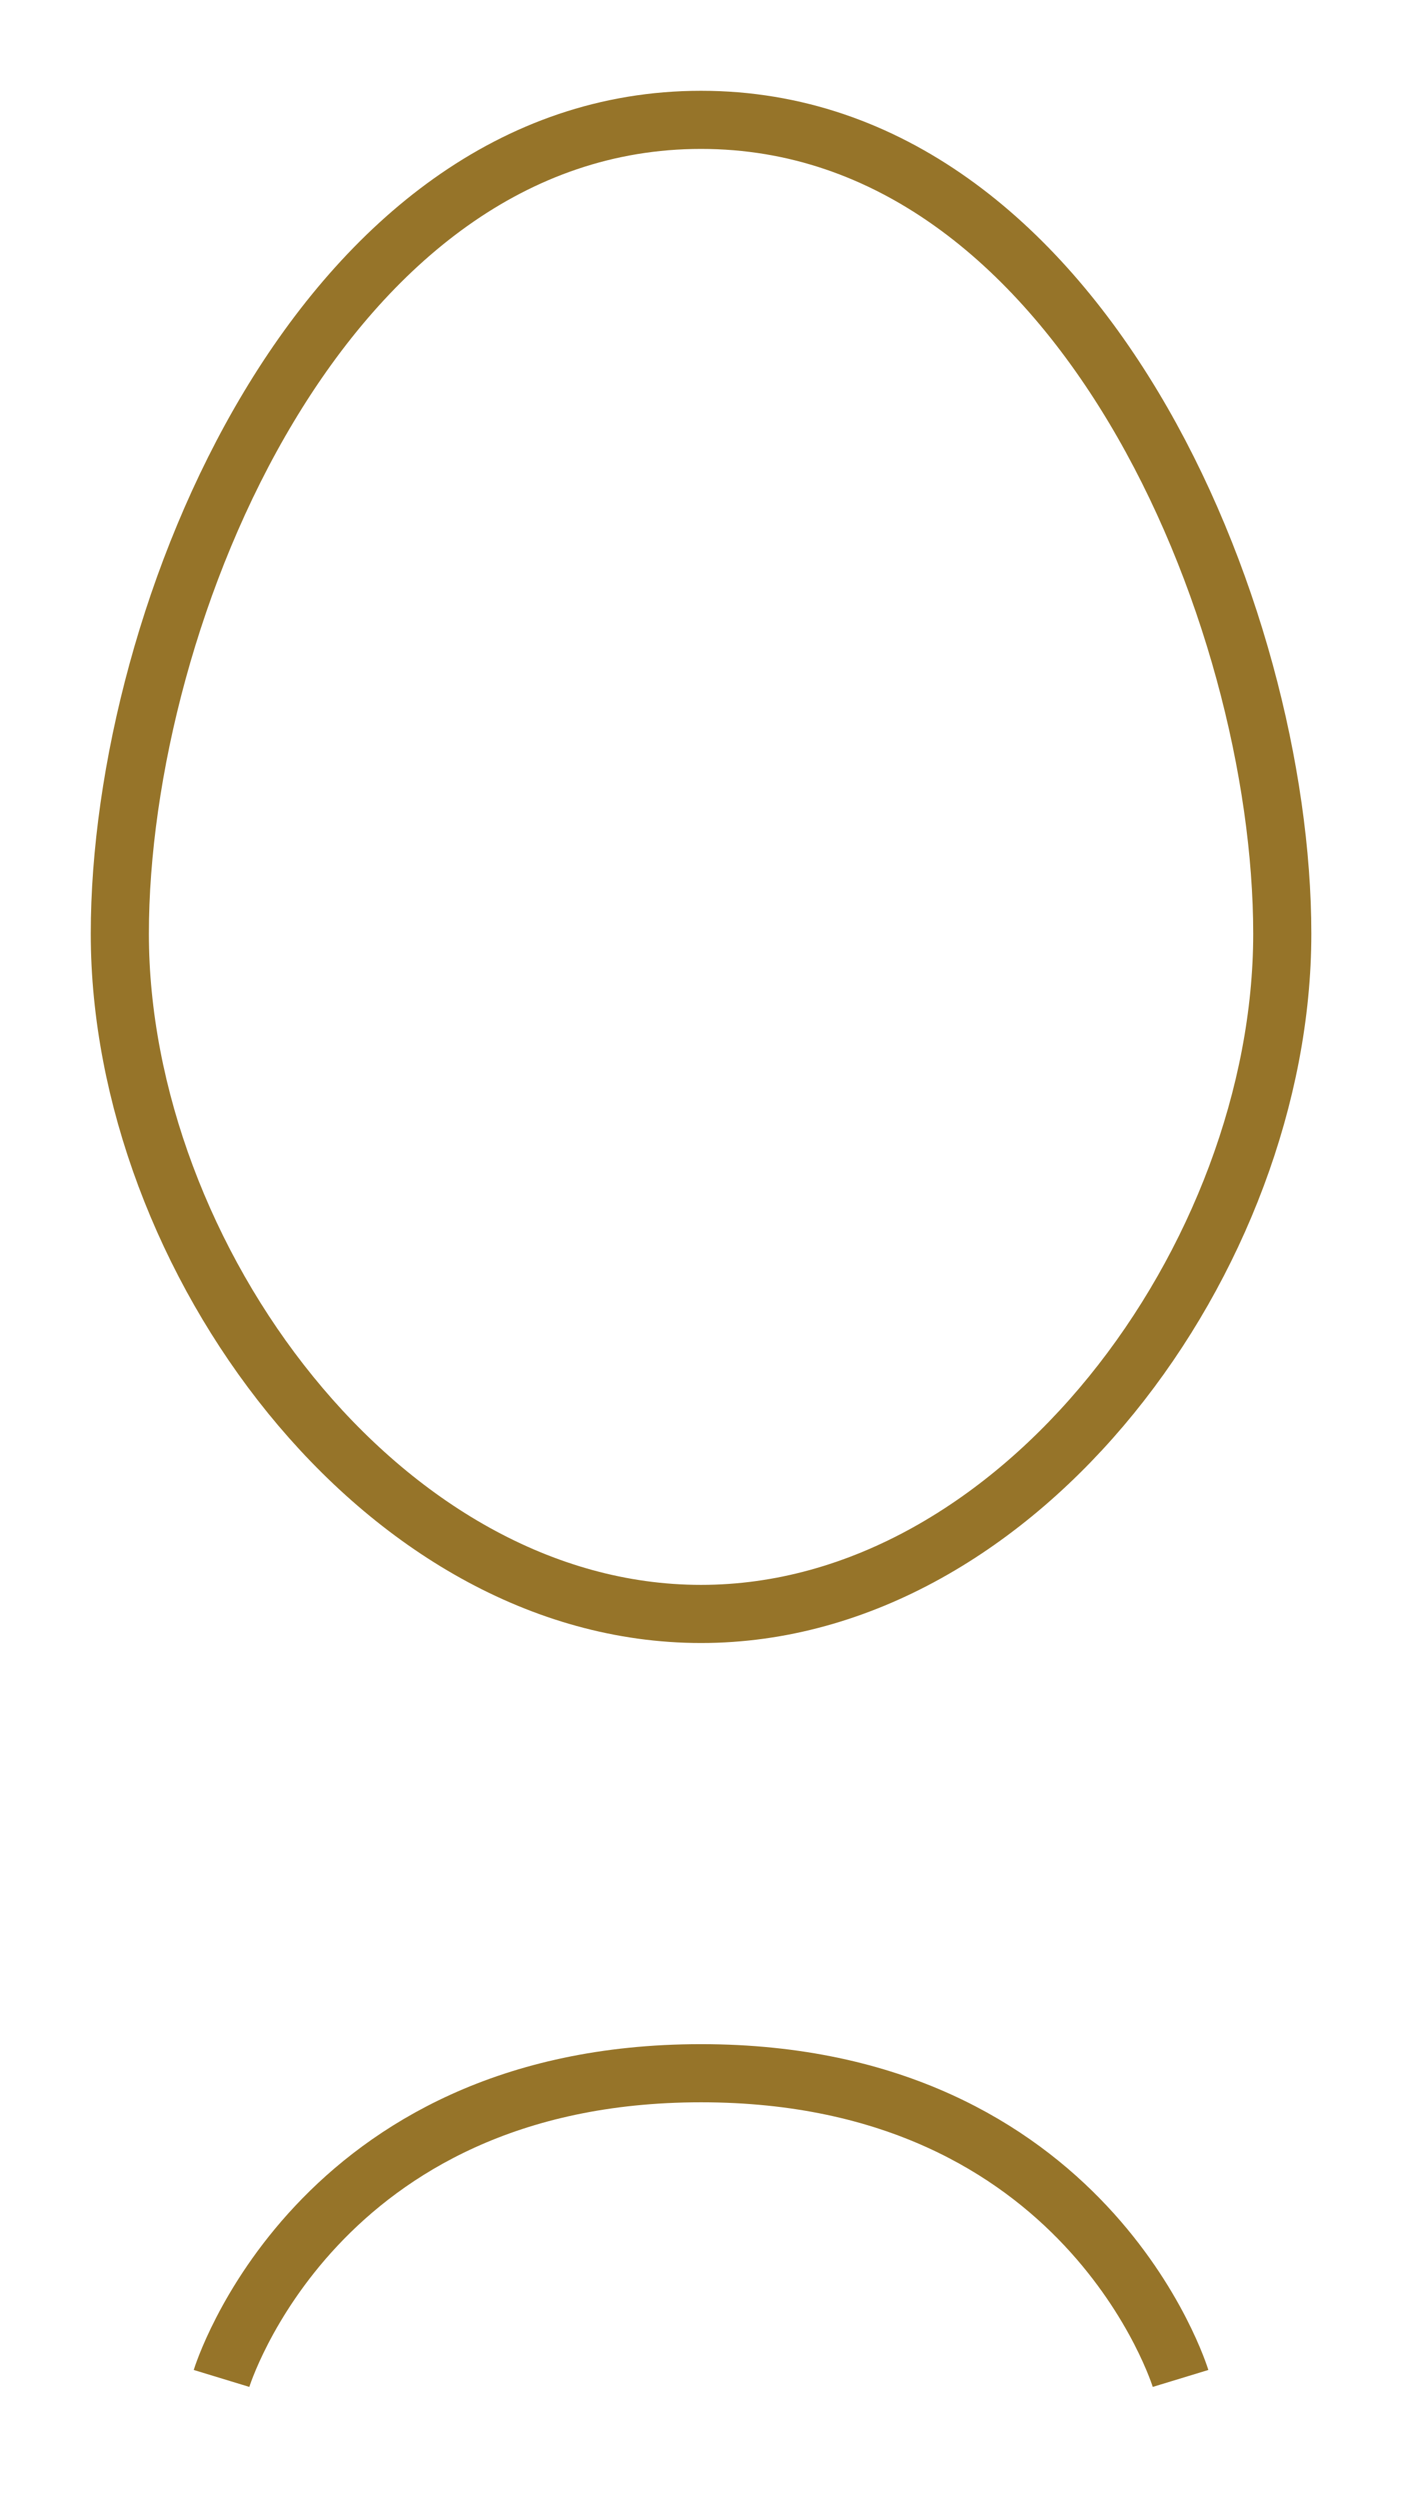 <?xml version="1.0" encoding="UTF-8" standalone="no"?>
<!DOCTYPE svg PUBLIC "-//W3C//DTD SVG 1.1//EN" "http://www.w3.org/Graphics/SVG/1.1/DTD/svg11.dtd">
<svg width="100%" height="100%" viewBox="0 0 49 86" version="1.1" xmlns="http://www.w3.org/2000/svg" xmlns:xlink="http://www.w3.org/1999/xlink" xml:space="preserve" xmlns:serif="http://www.serif.com/" style="fill-rule:evenodd;clip-rule:evenodd;">
    <g transform="matrix(1,0,0,1,-5.777,-4.677)">
        <path d="M29.9,60.2C40.9,60.2 49.9,47.9 49.9,36.8C49.9,25.8 42.9,8.8 29.9,8.8C16.9,8.8 9.9,25.8 9.9,36.8C9.9,47.9 18.9,60.2 29.9,60.2Z" style="fill:none;fill-rule:nonzero;stroke:rgb(150,116,41);stroke-width:2px;"/>
    </g>
    <g transform="matrix(1,0,0,1,-5.777,-4.677)">
        <path d="M13.4,86.5C13.4,86.5 16.6,76 29.9,76C43.2,76 46.4,86.5 46.4,86.5" style="fill:none;fill-rule:nonzero;stroke:rgb(150,116,41);stroke-width:2px;"/>
    </g>
</svg>
